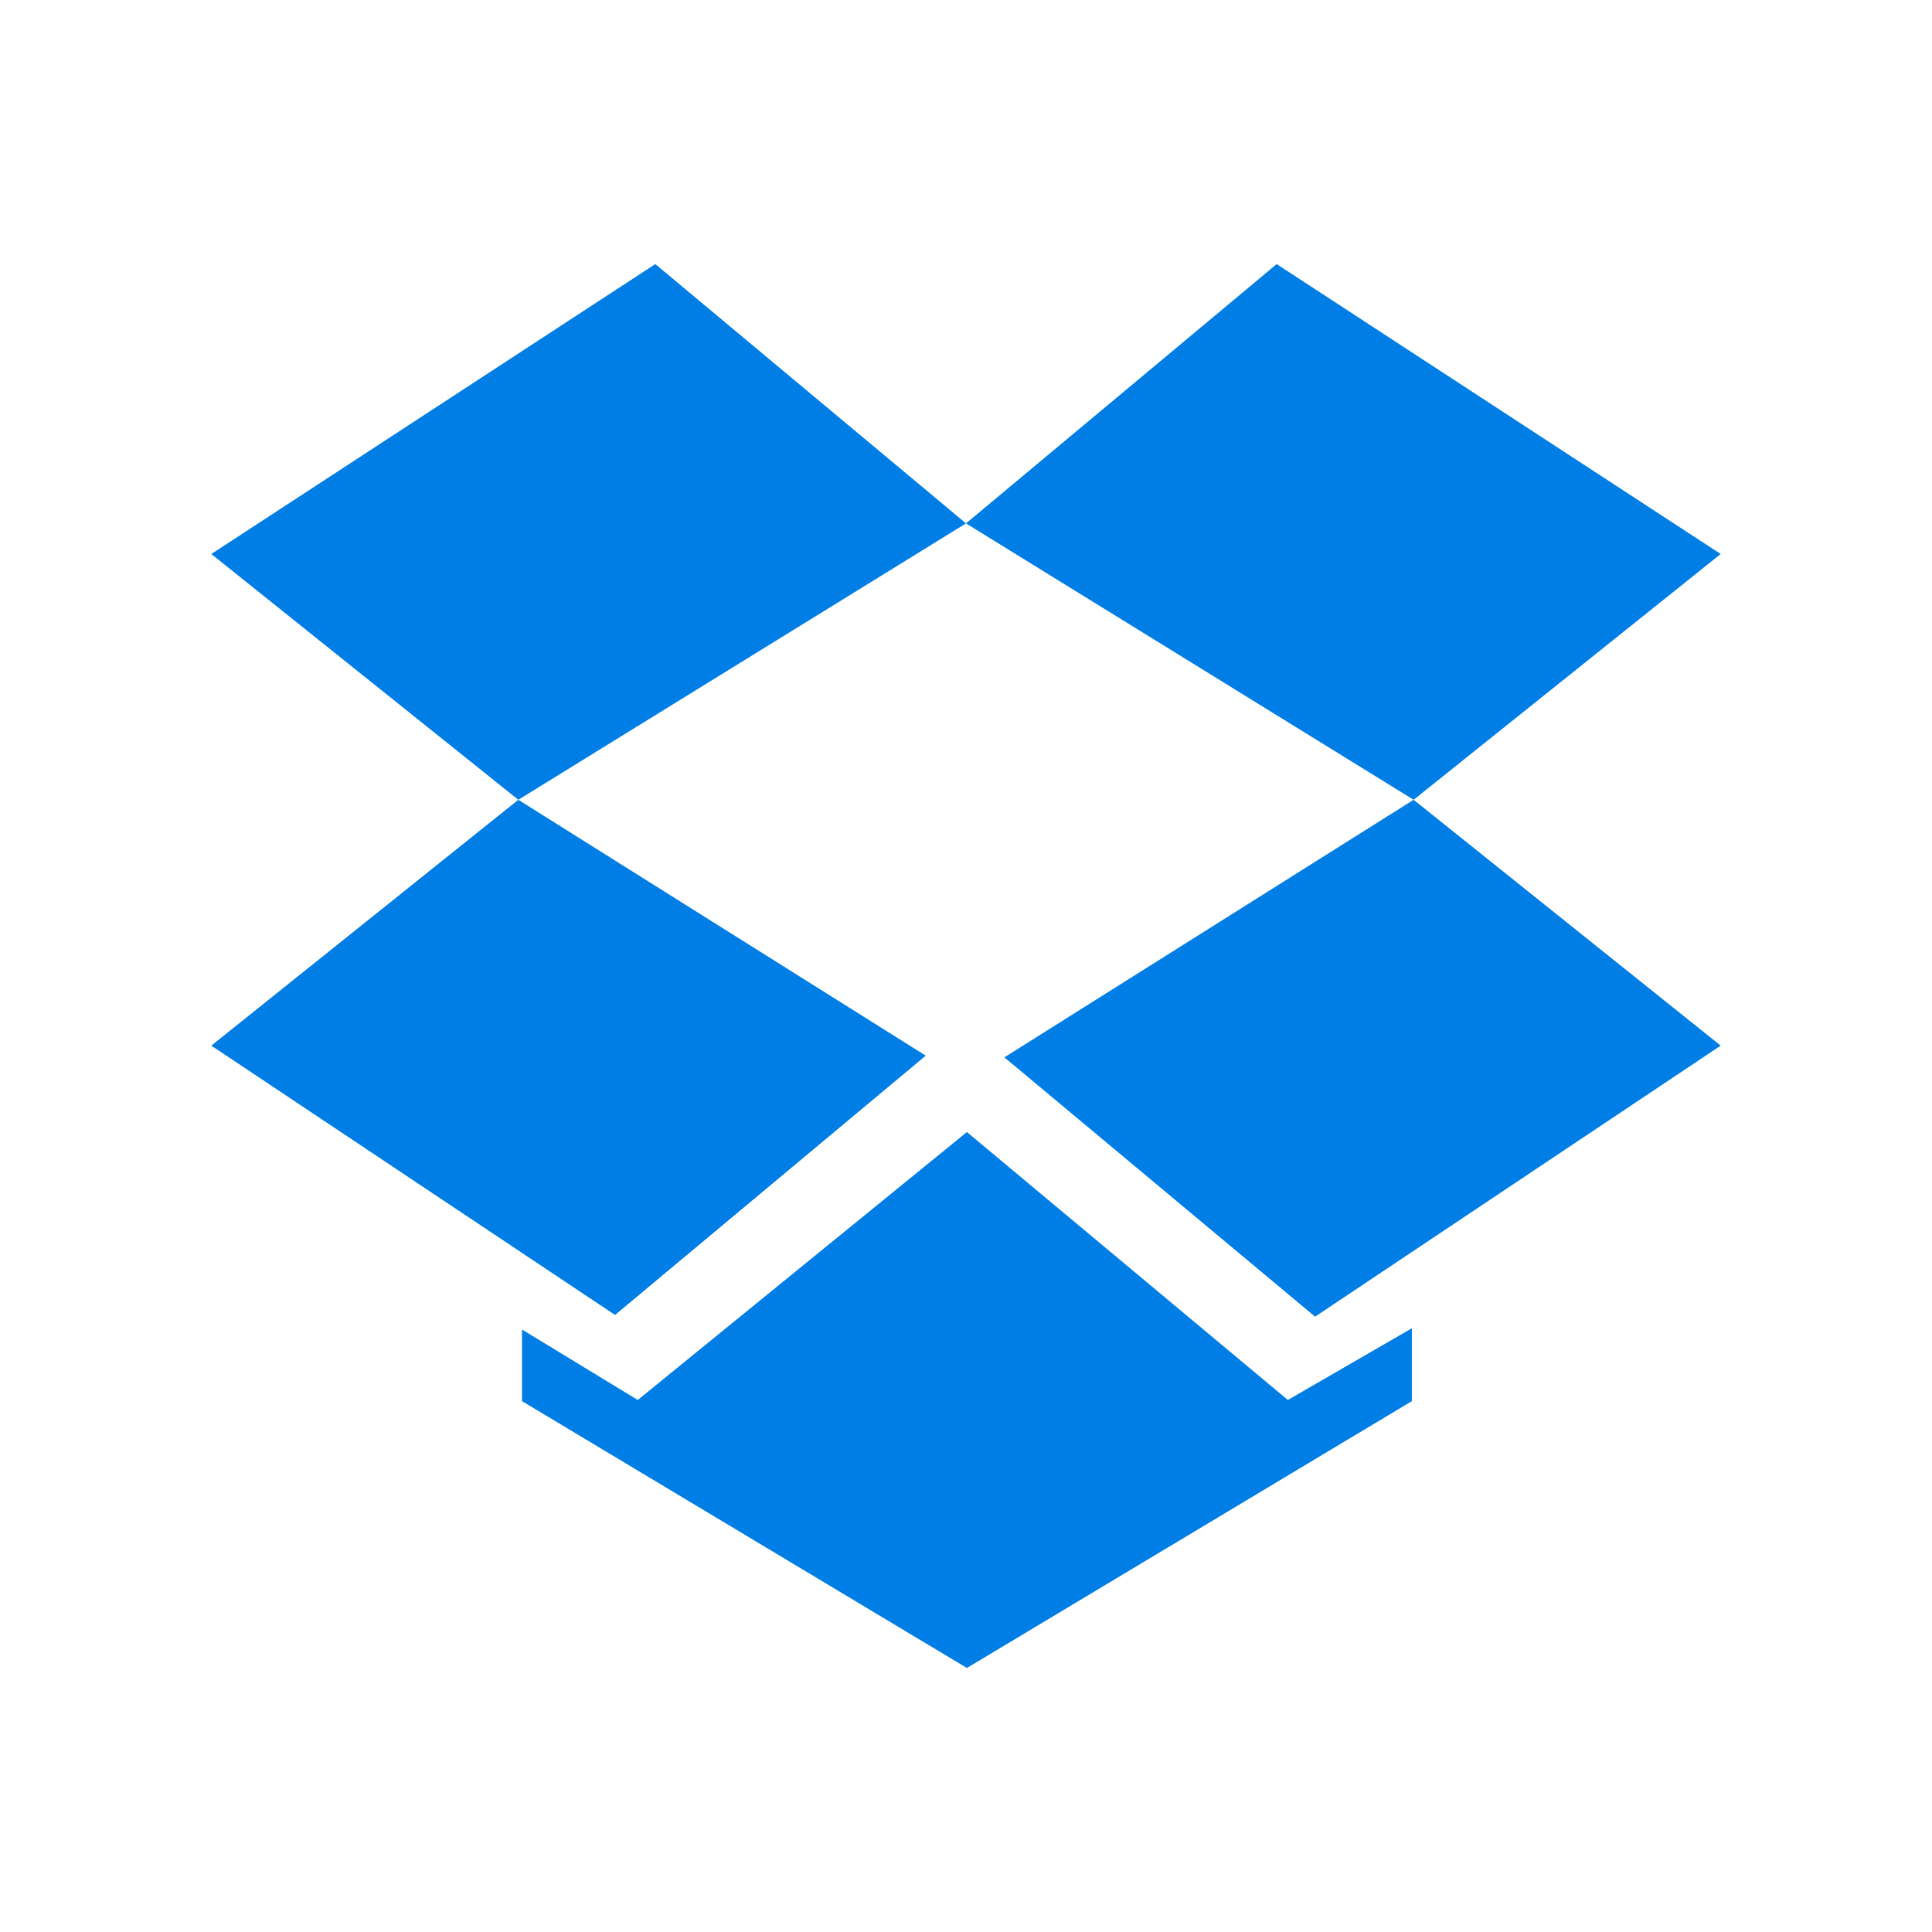 <?xml version="1.0" encoding="iso-8859-1"?>
<!-- Generator: Adobe Illustrator 19.1.0, SVG Export Plug-In . SVG Version: 6.00 Build 0)  -->
<svg version="1.1" id="Layer_1" xmlns="http://www.w3.org/2000/svg" xmlns:xlink="http://www.w3.org/1999/xlink" x="0px" y="0px"
	 viewBox="0 0 32 32" style="enable-background:new 0 0 32 32;" xml:space="preserve">
<g id="icon-s-service-dropbox">
	<rect id="icon-s-service-dropbox_1_" style="opacity:0;fill:#FFFFFF;" width="32" height="32"/>
	<rect style="fill:#FFFFFF;" width="32" height="32"/>
	<g>
		<polygon style="fill:#007EE5;" points="10.854,4.374 3.5,9.176 8.585,13.247 16,8.669 		"/>
		<polygon style="fill:#007EE5;" points="3.5,17.319 10.187,21.78 15.333,17.485 8.585,13.247 		"/>
		<polygon style="fill:#007EE5;" points="16.636,17.513 21.782,21.808 28.5,17.319 23.414,13.247 		"/>
		<polygon style="fill:#007EE5;" points="28.5,9.176 21.146,4.374 16,8.669 23.414,13.247 		"/>
		<polygon style="fill:#007EE5;" points="16.015,18.75 10.563,23.188 8.646,22.021 8.646,23.207 16.015,27.627 23.385,23.207 
			23.385,22 21.331,23.188 		"/>
	</g>
</g>
</svg>
